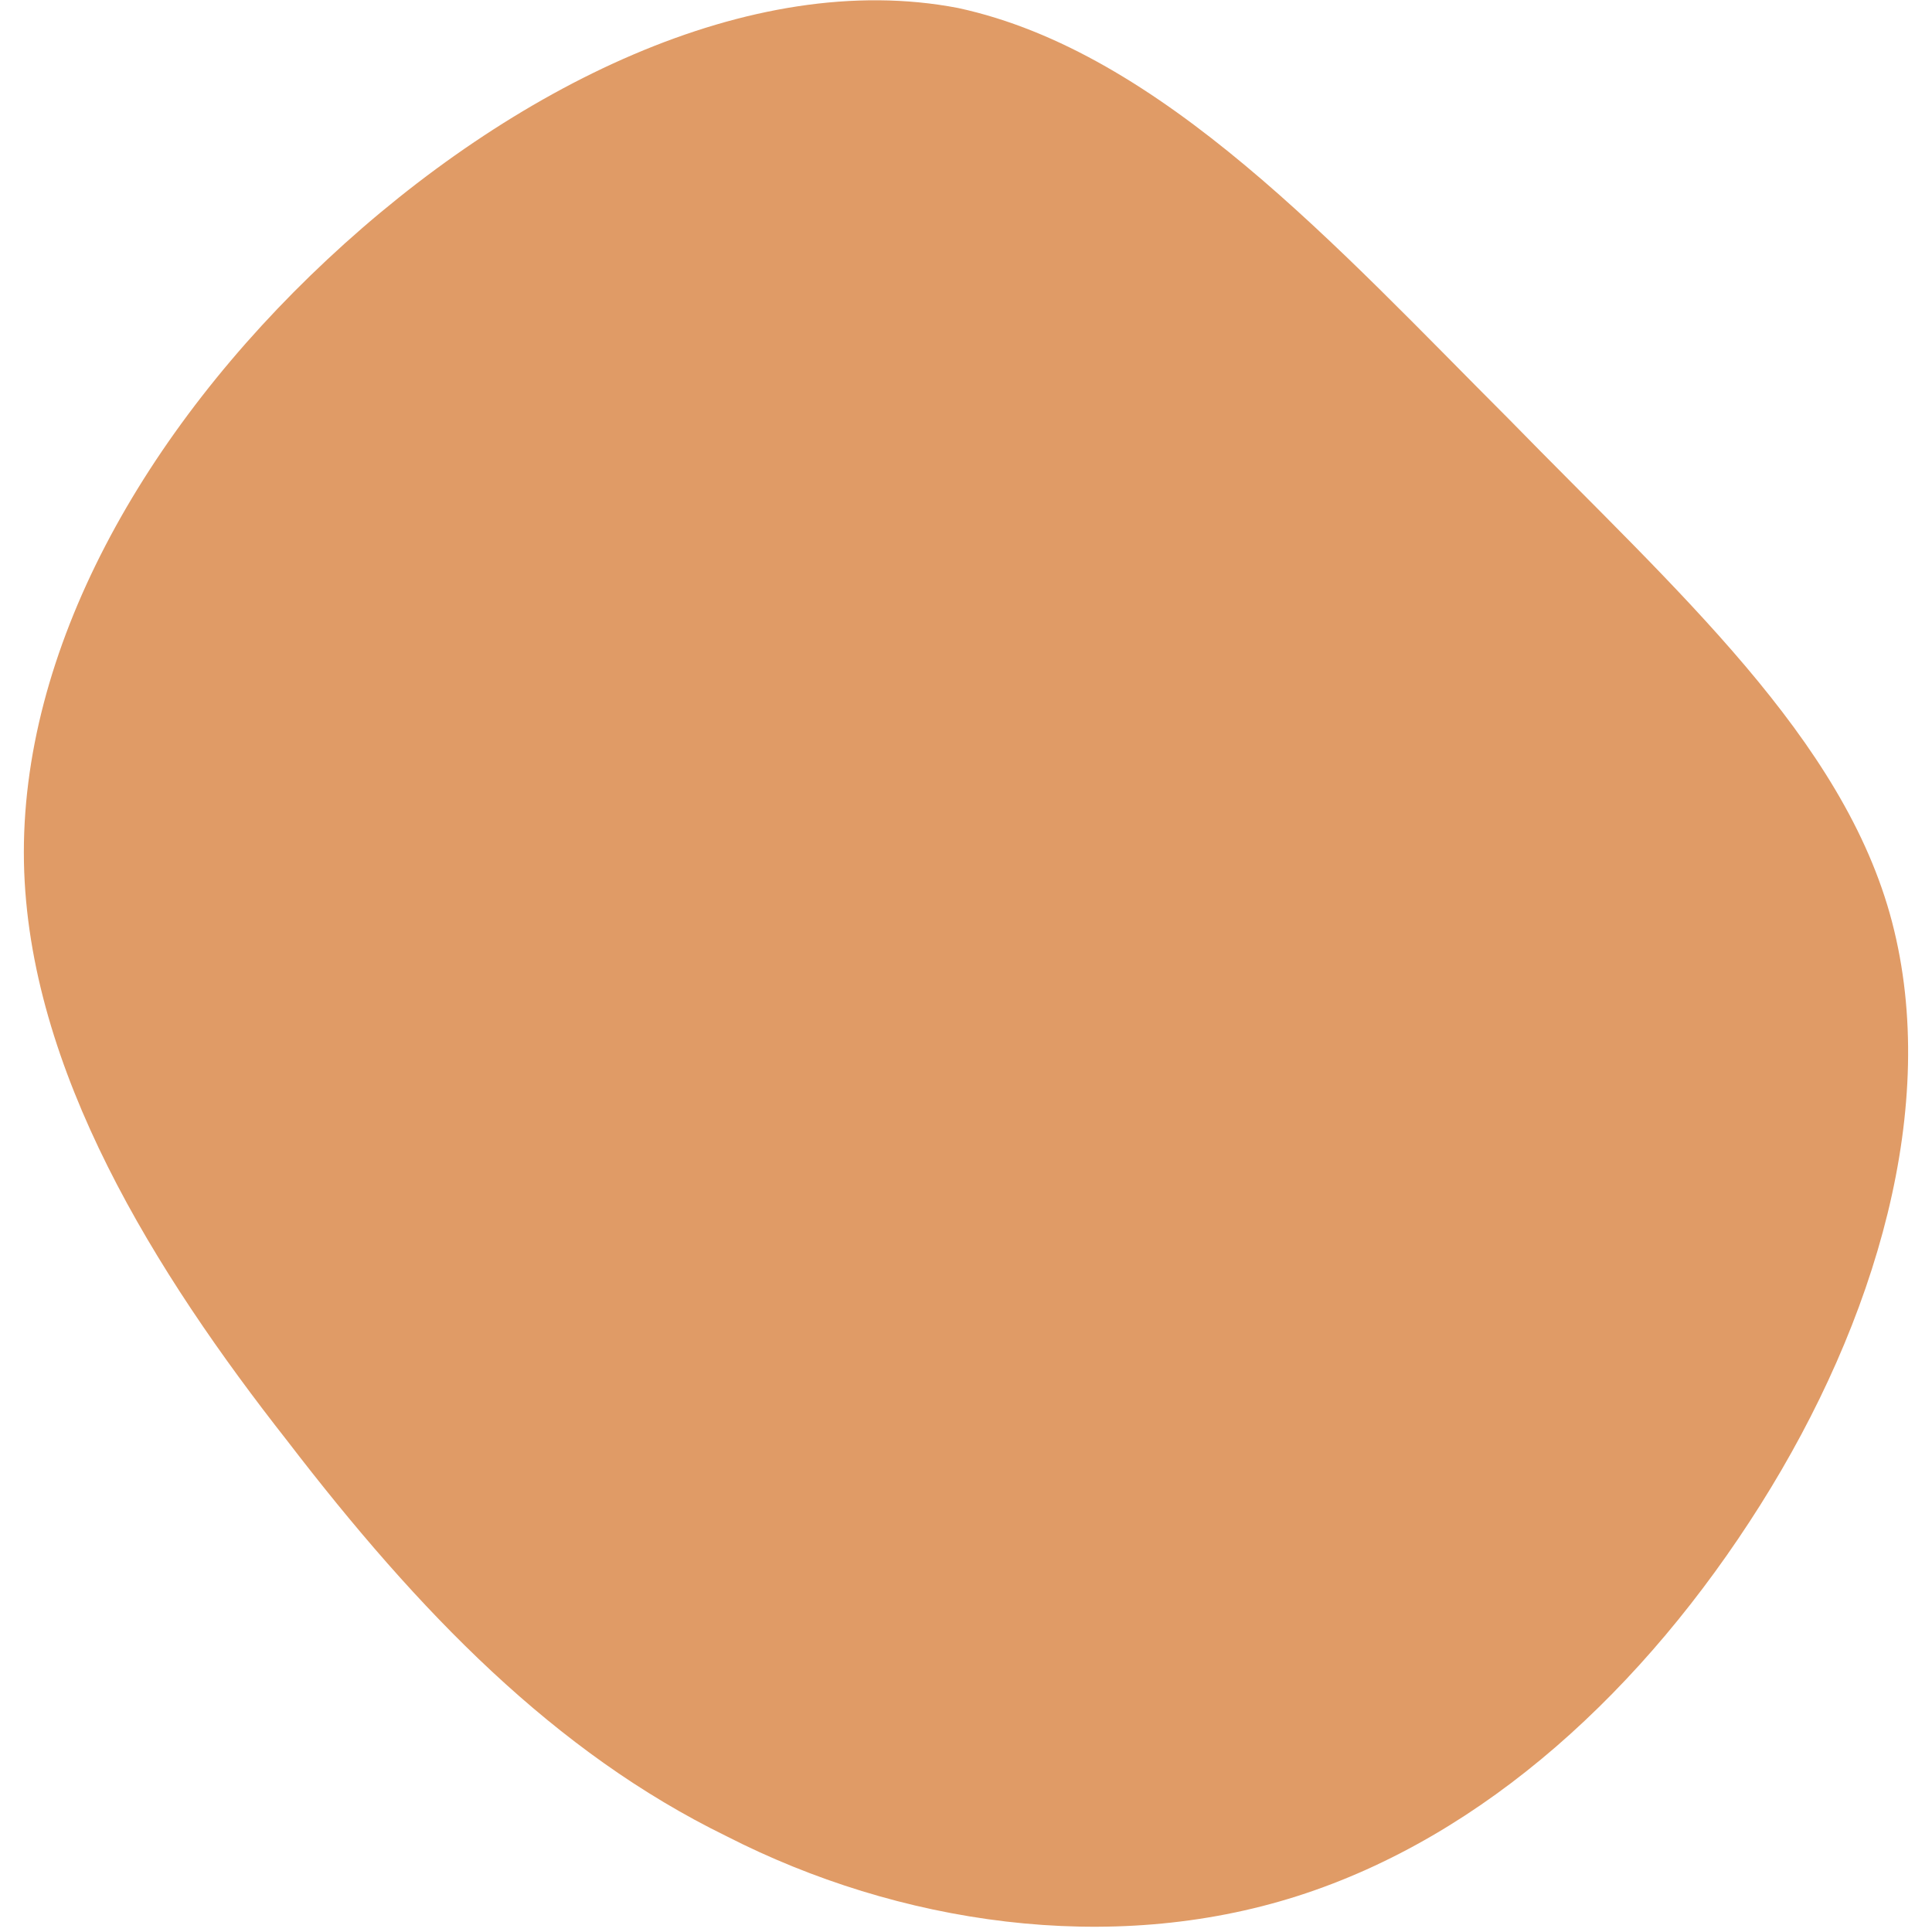 <?xml version="1.0" encoding="utf-8"?>
<!-- Generator: Adobe Illustrator 26.3.1, SVG Export Plug-In . SVG Version: 6.00 Build 0)  -->
<svg version="1.1" id="レイヤー_1" xmlns="http://www.w3.org/2000/svg" xmlns:xlink="http://www.w3.org/1999/xlink" x="0px"
	 y="0px" viewBox="0 0 48.4 48.4" style="enable-background:new 0 0 48.4 48.4;" xml:space="preserve">
<style type="text/css">
	.st0{fill:#E09B66;}
</style>
<path class="st0" d="M37.8,10.5c4.2,4.3,8.4,8,9.6,12.6c1.2,4.6-0.4,10-3.3,14.6c-2.9,4.6-6.9,8.3-11.6,9.8
	c-4.7,1.5-10,0.7-14.3-1.5c-4.3-2.1-7.7-5.6-11-9.9c-3.3-4.2-6.5-9.3-6.6-14.5c-0.1-5.3,3-10.8,7.6-15.1s10.6-7.3,15.8-6.3
	C29.1,1.3,33.5,6.2,37.8,10.5z"/>
</svg>
